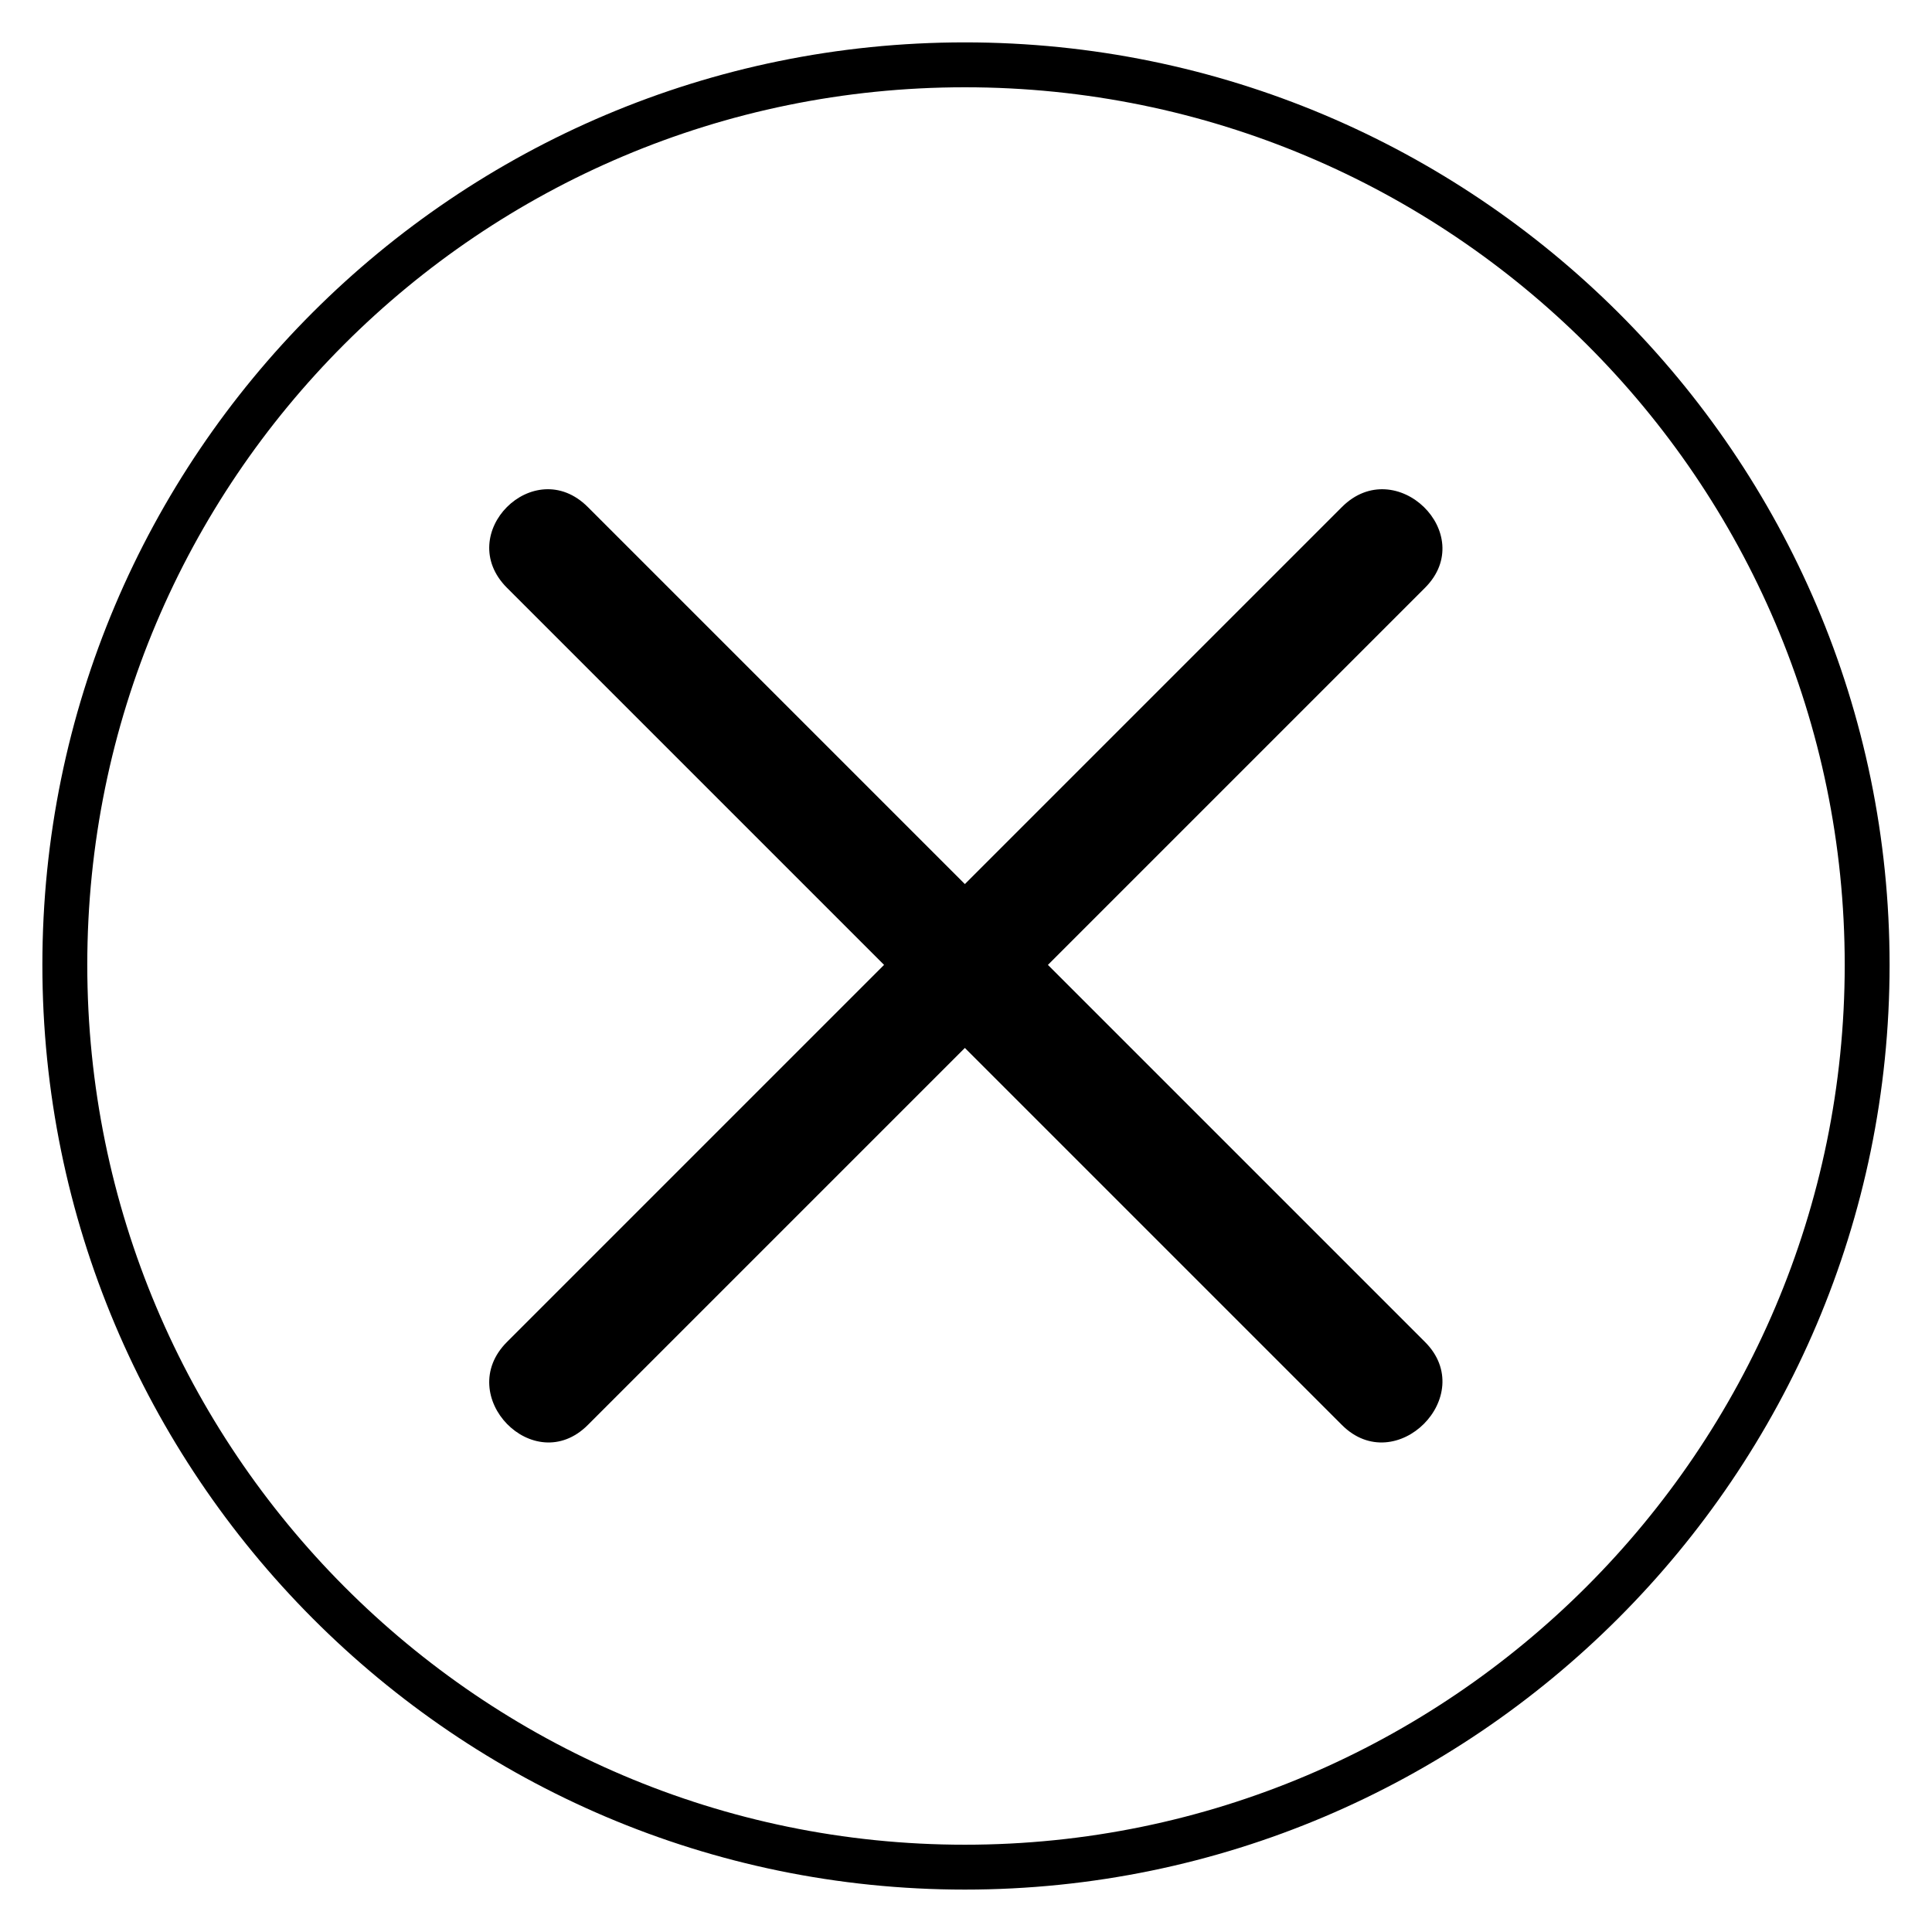<?xml version="1.0" encoding="UTF-8"?>
<!-- Uploaded to: SVG Repo, www.svgrepo.com, Generator: SVG Repo Mixer Tools -->
<svg fill="#000000" width="800px" height="800px" version="1.1" viewBox="144 144 512 512" xmlns="http://www.w3.org/2000/svg">
 <path d="m399.7 155.23c135.02 0 245.06 109.45 245.06 244.47 0 135.02-110.04 245.06-245.06 245.06-135.02 0-244.47-110.04-244.47-245.06 0-135.02 109.45-244.47 244.47-244.47zm-99.93 123.13c-14.277-14.277-35.688 7.137-21.414 21.414l99.93 99.93-99.93 99.93c-14.277 14.277 7.137 36.285 21.414 22.008l99.93-99.93 99.93 99.93c14.277 14.277 36.285-7.734 22.008-22.008l-99.93-99.93 99.93-99.93c14.277-14.277-7.734-35.688-22.008-21.414l-99.93 99.93zm99.93-111.23c-128.48 0-232.57 104.09-232.57 232.57s104.09 233.17 232.57 233.17 233.17-104.69 233.17-233.17-104.69-232.57-233.17-232.57z"/>
</svg>